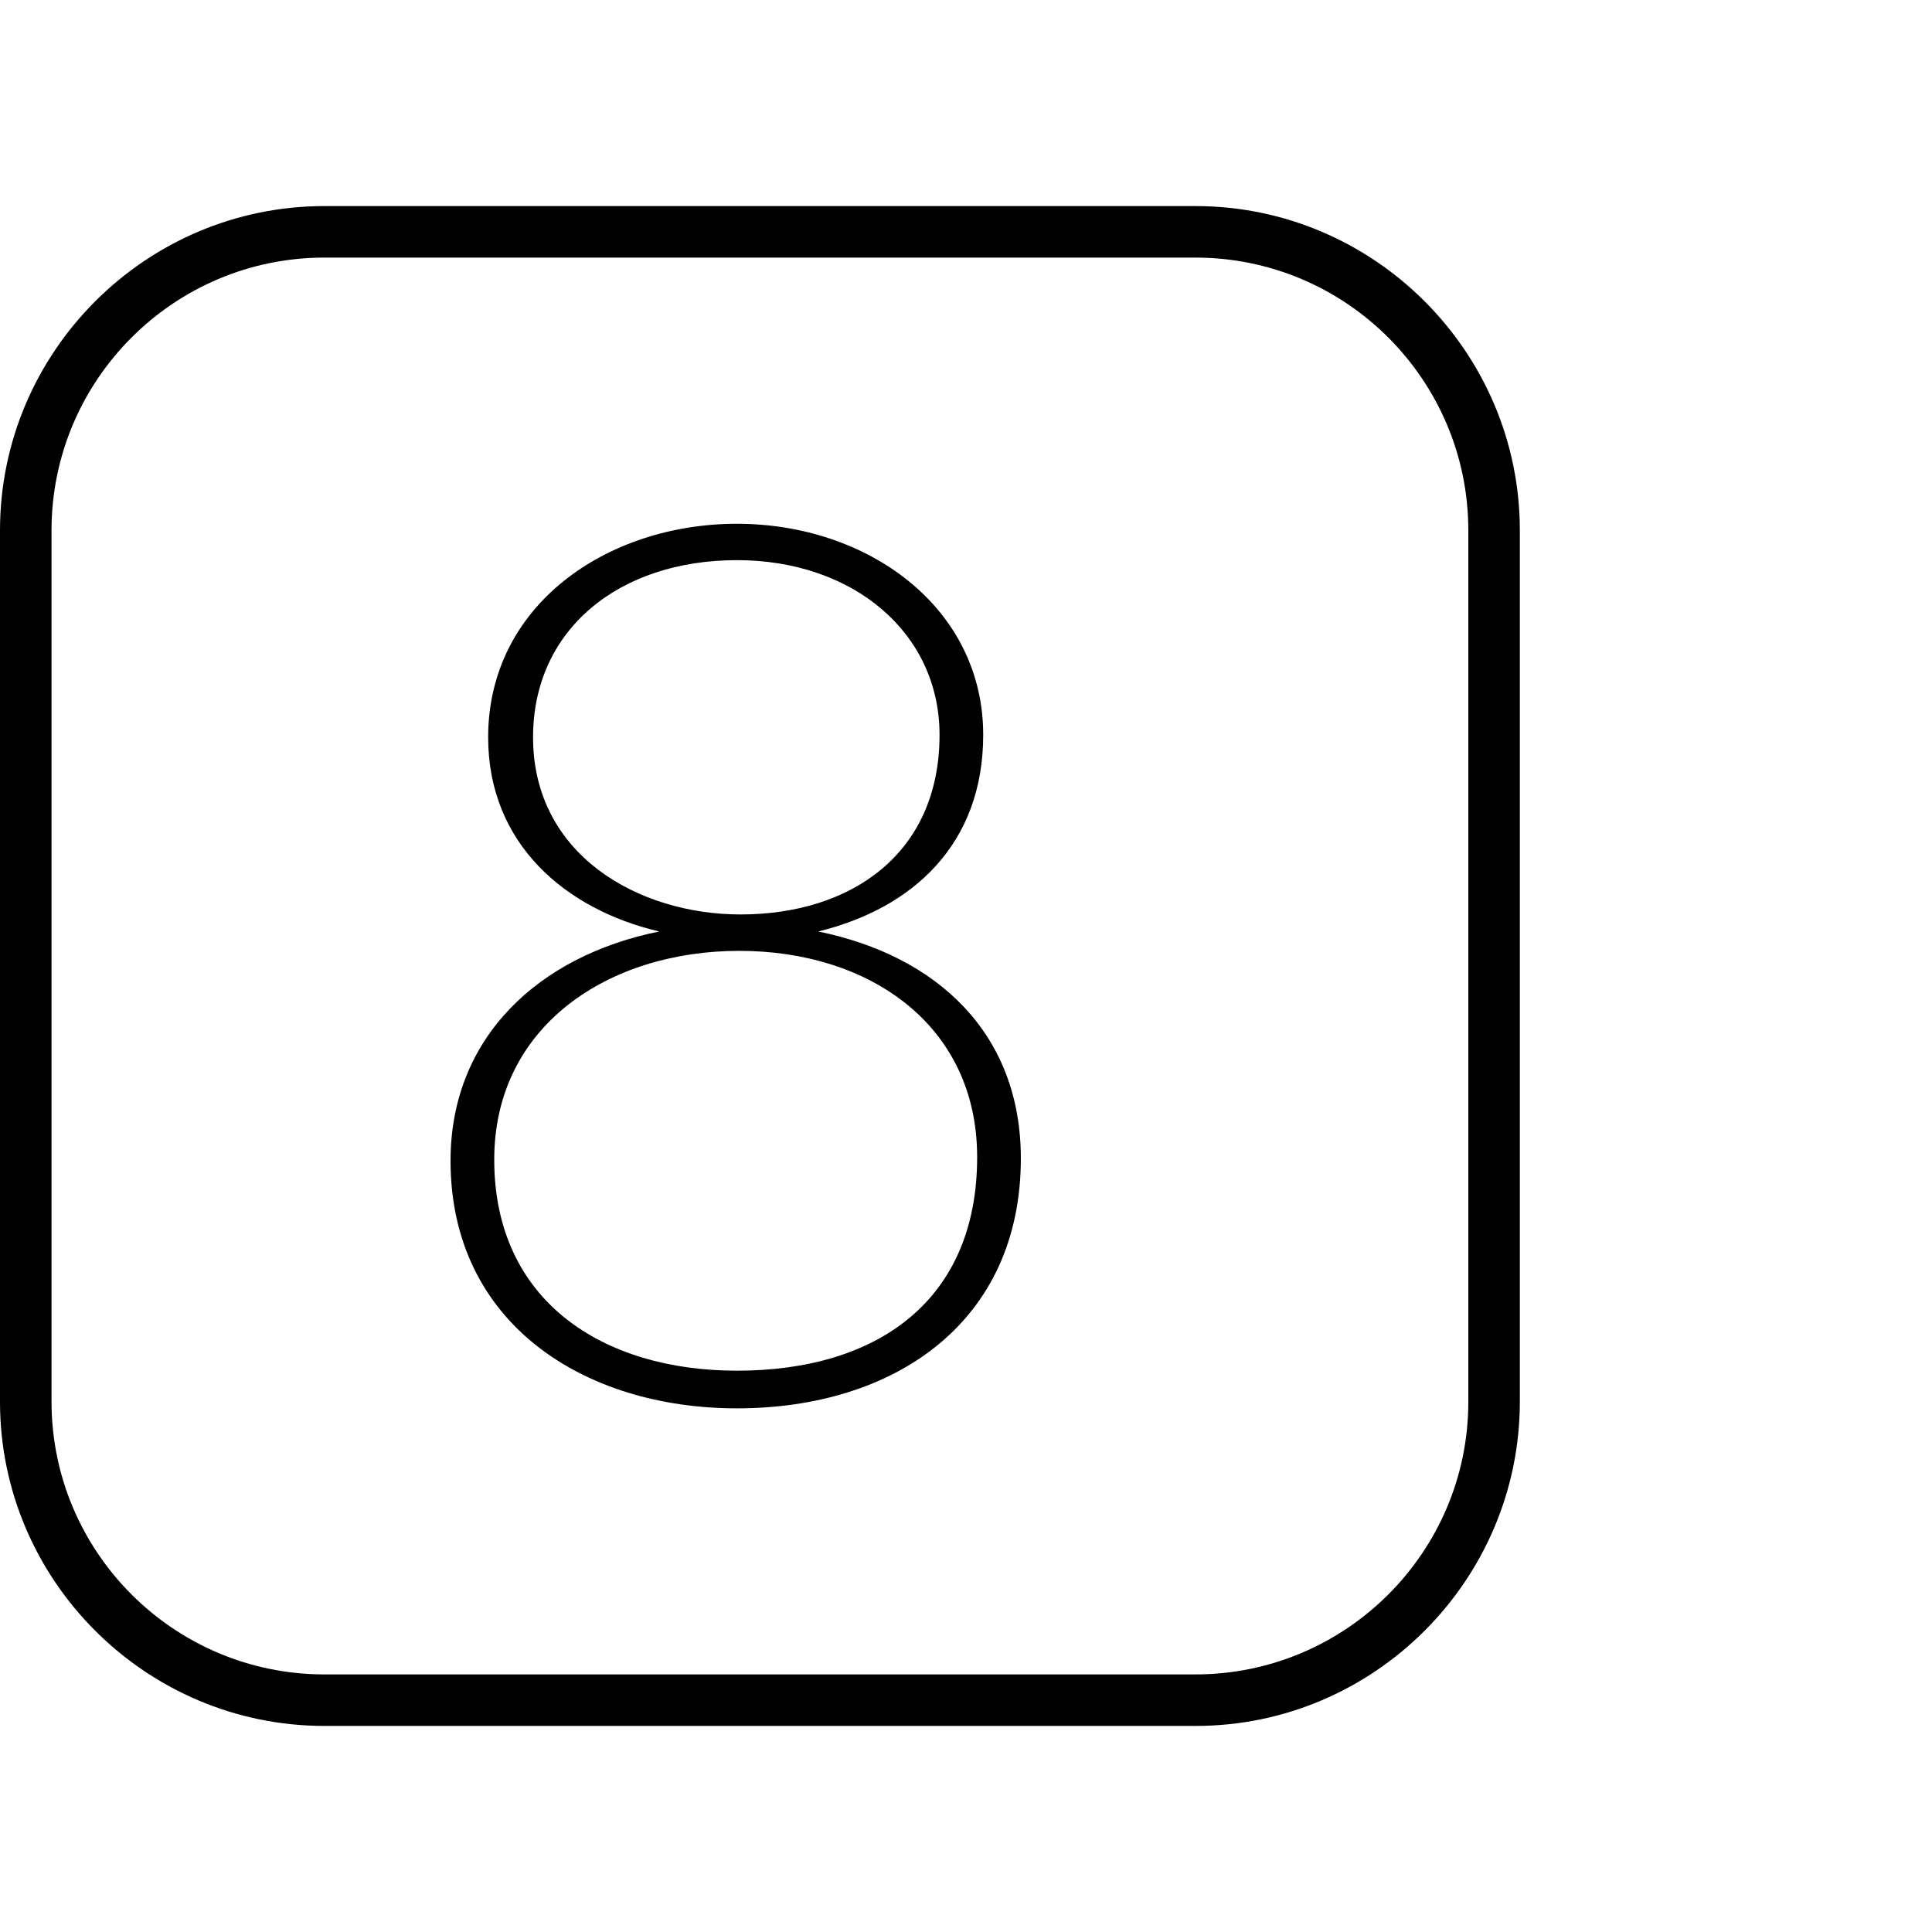 <?xml version="1.0" encoding="utf-8"?>
<!-- Generator: Adobe Illustrator 16.0.0, SVG Export Plug-In . SVG Version: 6.00 Build 0)  -->
<!DOCTYPE svg PUBLIC "-//W3C//DTD SVG 1.1//EN" "http://www.w3.org/Graphics/SVG/1.1/DTD/svg11.dtd">
<svg version="1.1" id="Layer_1" xmlns="http://www.w3.org/2000/svg" xmlns:xlink="http://www.w3.org/1999/xlink" x="0px" y="0px"
	 width="75px" height="75px" viewBox="0 0 75 75" enable-background="new 0 0 75 75" xml:space="preserve">
<g>
	<g>
		<path d="M46.41,10C52.25,10,57,14.75,57,20.59v33.83C57,60.25,52.25,65,46.41,65H12.59C6.75,65,2,60.25,2,54.41V20.59
			C2,14.75,6.75,10,12.59,10H46.41 M46.41,8H12.59C5.66,8,0,13.66,0,20.59v33.83C0,61.34,5.66,67,12.59,67h33.83
			C53.34,67,59,61.34,59,54.41V20.59C59,13.66,53.34,8,46.41,8L46.41,8z"/>
	</g>
	<g enable-background="new    ">
		<path d="M17.49,45.062c0-4.805,3.438-7.961,8.102-8.902c-3.627-0.849-6.642-3.392-6.642-7.537c0-5.135,4.616-8.29,9.656-8.29
			c5.087,0,9.562,3.25,9.562,8.196c0,4.239-2.731,6.735-6.406,7.631c4.616,0.941,7.867,3.956,7.867,8.808
			c0,6.359-4.899,9.704-11.022,9.704C22.671,54.671,17.49,51.373,17.49,45.062z M37.933,44.92c0-5.134-4.192-8.008-9.232-8.008
			c-5.087,0-9.515,2.921-9.515,8.103c0,5.511,4.239,8.195,9.421,8.195C34.07,53.21,37.933,50.479,37.933,44.92z M36.473,28.528
			c0-3.957-3.344-6.783-7.866-6.783c-4.569,0-7.914,2.685-7.914,6.877c0,4.569,4.098,6.877,8.055,6.877
			C33.034,35.499,36.473,33.145,36.473,28.528z"/>
	</g>
</g>
</svg>

